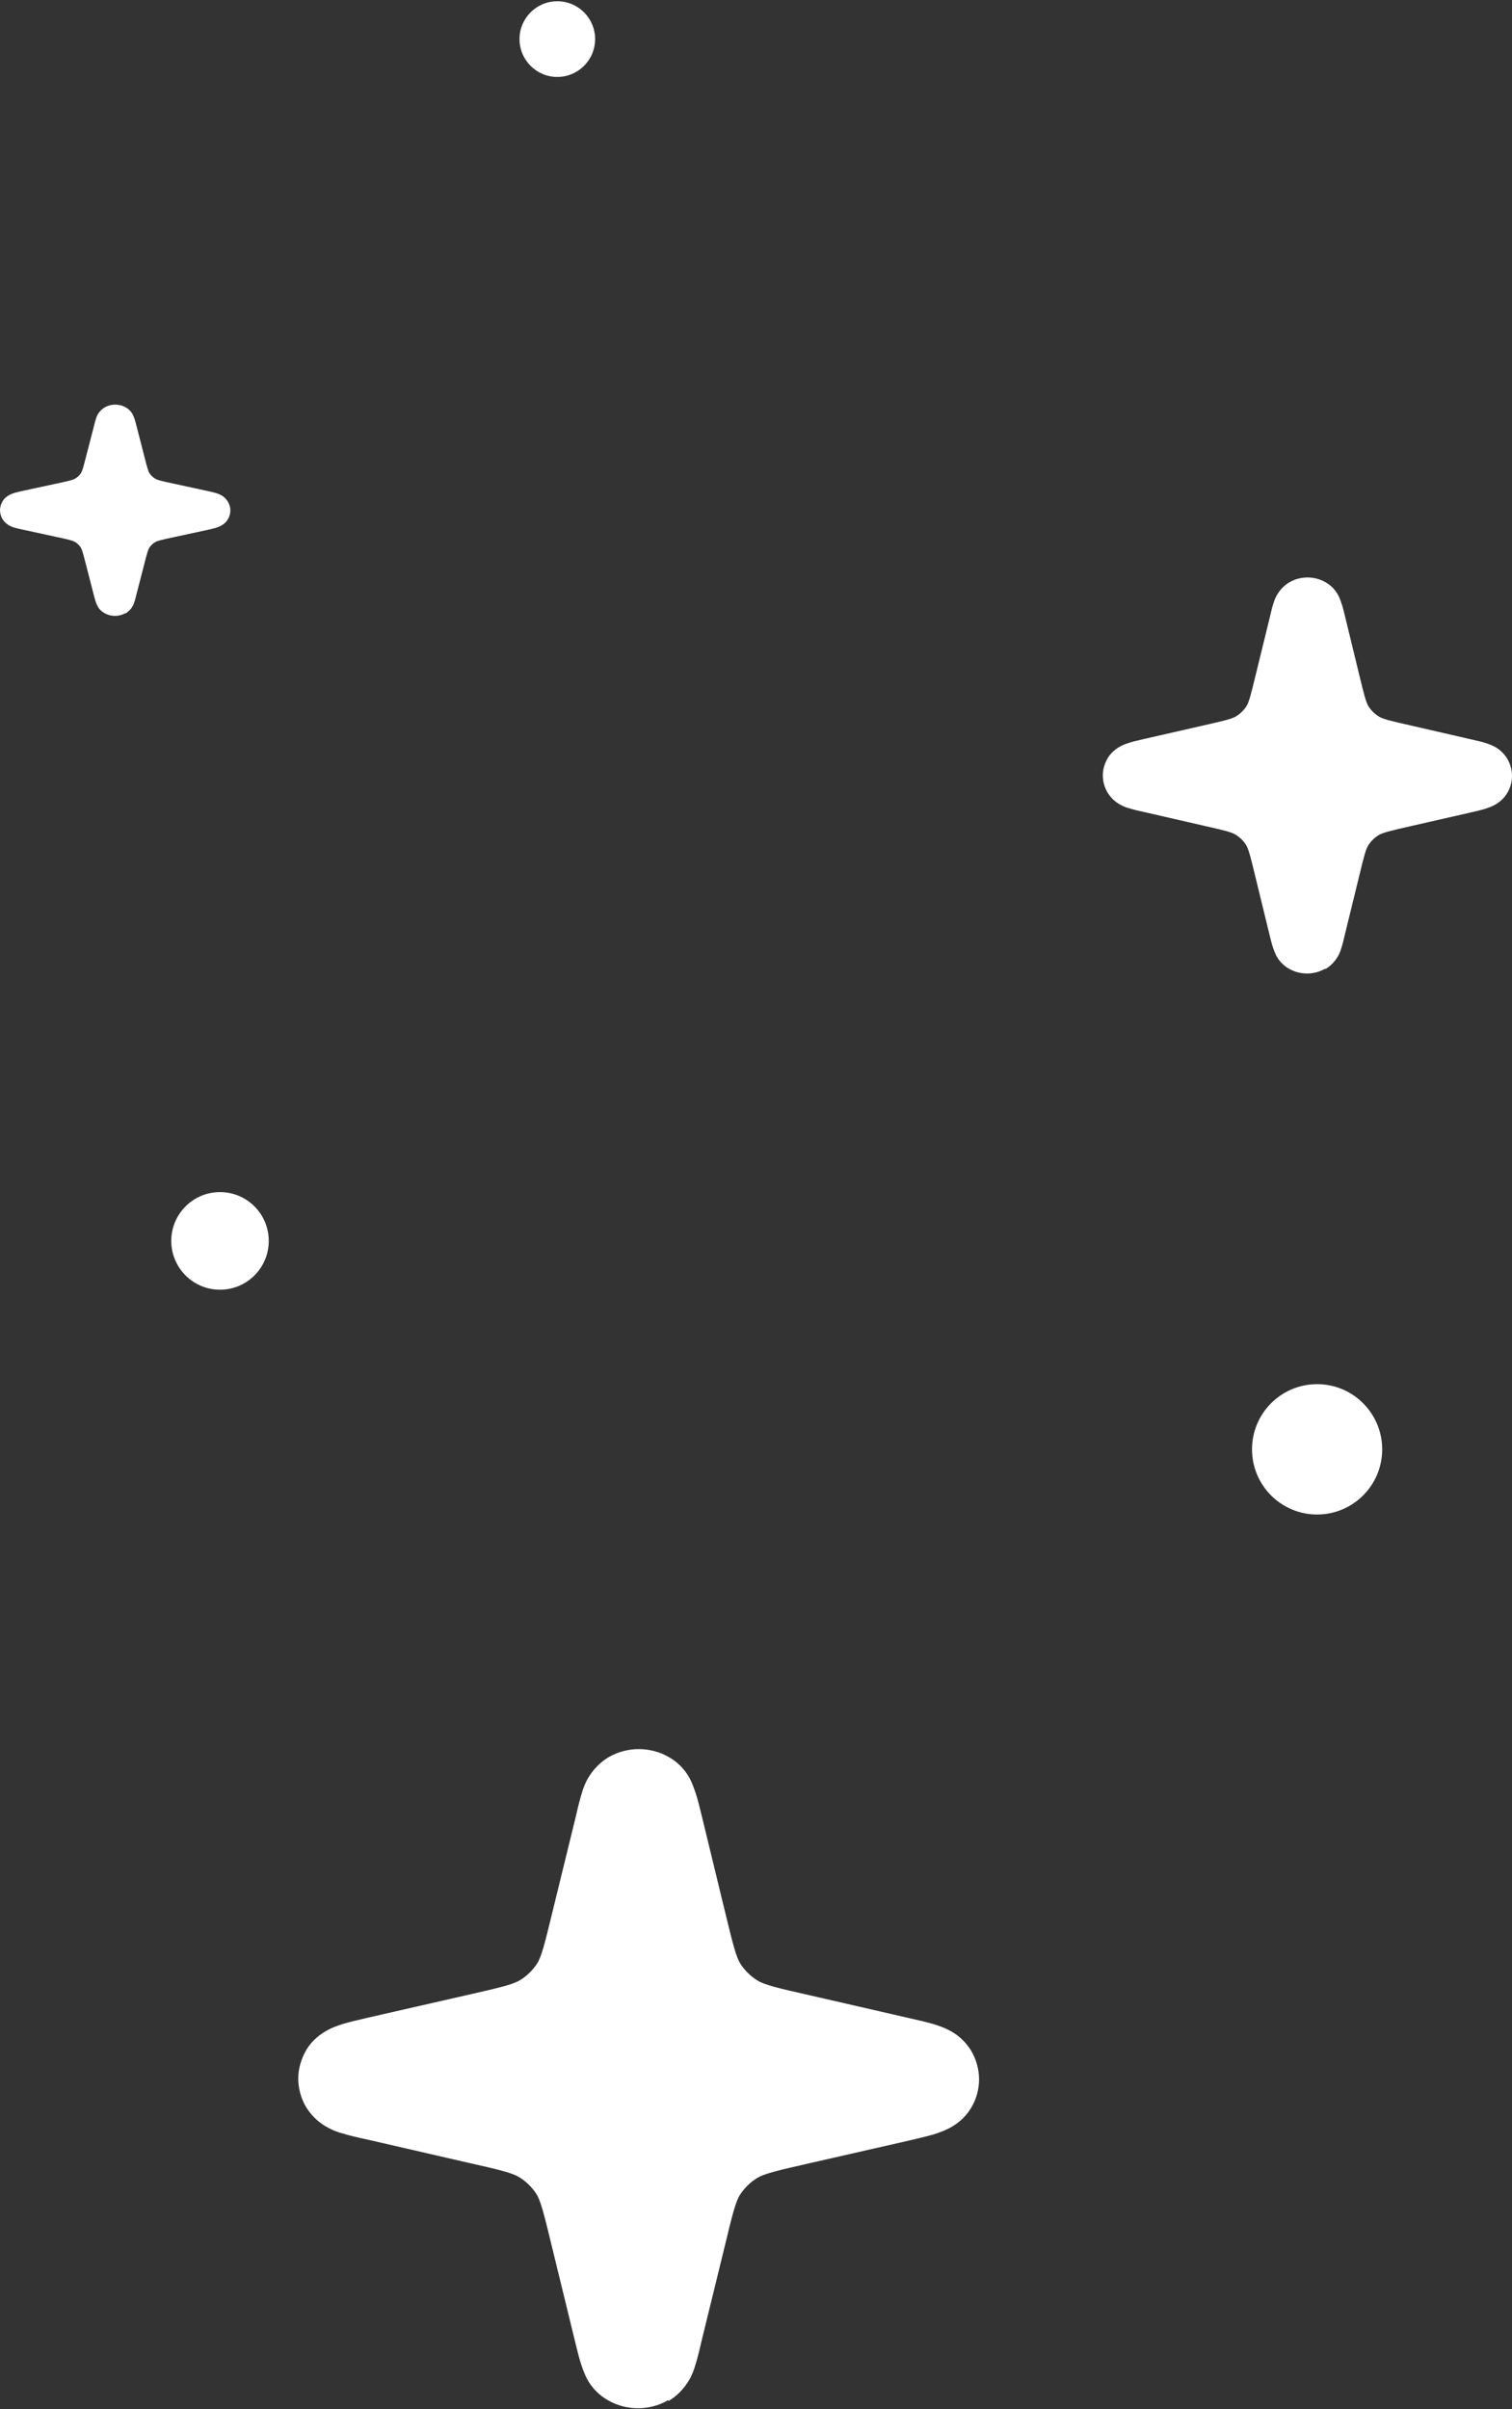 <?xml version="1.0" encoding="UTF-8"?> <svg xmlns="http://www.w3.org/2000/svg" width="81" height="129" viewBox="0 0 81 129" fill="none"><rect x="0" y="0" width="81" height="129" fill="#333333" stroke="none"/><path d="M27.831 2.093C27.831 3.212 28.738 4.12 29.856 4.12C30.974 4.12 31.881 3.212 31.881 2.093C31.881 0.974 30.974 0.067 29.856 0.067C28.738 0.067 27.831 0.974 27.831 2.093Z" fill="white"></path><path d="M9.175 66.441C9.175 67.885 10.344 69.055 11.786 69.055C13.228 69.055 14.398 67.885 14.398 66.441C14.398 64.998 13.228 63.828 11.786 63.828C10.344 63.828 9.175 64.998 9.175 66.441Z" fill="white"></path><path d="M67.072 77.602C67.072 79.529 68.633 81.091 70.559 81.091C72.485 81.091 74.046 79.529 74.046 77.602C74.046 75.675 72.485 74.112 70.559 74.112C68.633 74.112 67.072 75.675 67.072 77.602Z" fill="white"></path><path d="M71.002 51.891C71.279 51.725 71.504 51.495 71.676 51.2C71.755 51.06 71.821 50.894 71.86 50.753C71.927 50.548 71.993 50.28 72.072 49.935L72.811 46.917C73.062 45.869 73.168 45.46 73.313 45.242C73.458 45.025 73.643 44.846 73.854 44.718C74.079 44.577 74.514 44.475 75.584 44.232L78.726 43.516C79.056 43.44 79.333 43.376 79.544 43.312C79.703 43.261 79.848 43.209 80.007 43.133C80.31 42.979 80.561 42.762 80.733 42.481C81.089 41.905 81.089 41.189 80.733 40.601C80.561 40.333 80.323 40.102 80.007 39.949C79.861 39.872 79.703 39.821 79.544 39.77C79.333 39.706 79.056 39.642 78.713 39.566L75.597 38.849C74.514 38.606 74.092 38.504 73.867 38.364C73.656 38.236 73.458 38.044 73.326 37.839C73.181 37.622 73.075 37.2 72.824 36.164L72.085 33.121C72.006 32.802 71.94 32.521 71.874 32.329C71.821 32.175 71.768 32.022 71.689 31.869C71.53 31.575 71.306 31.344 71.016 31.178C70.421 30.833 69.669 30.833 69.075 31.178C68.797 31.344 68.573 31.575 68.401 31.869C68.322 32.009 68.256 32.175 68.216 32.316C68.15 32.521 68.085 32.789 68.005 33.134L67.266 36.152C67.015 37.187 66.909 37.609 66.764 37.827C66.632 38.031 66.434 38.223 66.223 38.351C65.999 38.492 65.563 38.594 64.493 38.837L61.351 39.553C61.021 39.629 60.744 39.693 60.532 39.757C60.374 39.808 60.216 39.859 60.071 39.936C59.767 40.09 59.516 40.307 59.344 40.588C59.173 40.882 59.08 41.202 59.08 41.522C59.08 41.841 59.173 42.174 59.344 42.455C59.516 42.724 59.754 42.954 60.057 43.107C60.203 43.184 60.361 43.248 60.519 43.286C60.717 43.35 60.995 43.414 61.351 43.491L64.467 44.207C65.55 44.45 65.972 44.552 66.197 44.693C66.408 44.82 66.606 45.012 66.738 45.217C66.883 45.434 66.989 45.856 67.24 46.892L67.979 49.922C68.058 50.242 68.124 50.523 68.19 50.715C68.243 50.868 68.296 51.021 68.375 51.175C68.533 51.469 68.758 51.699 69.048 51.865C69.642 52.211 70.395 52.211 70.989 51.865L71.002 51.891Z" fill="white"></path><path d="M6.712 32.852C6.868 32.763 6.995 32.64 7.091 32.483C7.136 32.408 7.173 32.32 7.195 32.245C7.232 32.136 7.27 31.992 7.314 31.808L7.73 30.198C7.872 29.639 7.931 29.421 8.013 29.305C8.095 29.189 8.199 29.093 8.318 29.025C8.444 28.95 8.689 28.896 9.291 28.766L11.06 28.384C11.246 28.343 11.402 28.309 11.521 28.275C11.611 28.248 11.692 28.22 11.781 28.18C11.952 28.098 12.094 27.982 12.19 27.832C12.391 27.525 12.391 27.143 12.19 26.829C12.094 26.686 11.96 26.563 11.781 26.481C11.7 26.44 11.611 26.413 11.521 26.386C11.402 26.352 11.246 26.317 11.053 26.276L9.299 25.895C8.689 25.765 8.451 25.71 8.325 25.635C8.206 25.567 8.095 25.465 8.02 25.356C7.939 25.24 7.879 25.015 7.738 24.462L7.322 22.839C7.277 22.668 7.24 22.518 7.203 22.416C7.173 22.334 7.143 22.252 7.099 22.17C7.009 22.013 6.883 21.891 6.72 21.802C6.385 21.618 5.961 21.618 5.627 21.802C5.471 21.891 5.344 22.013 5.248 22.17C5.203 22.245 5.166 22.334 5.144 22.409C5.107 22.518 5.069 22.661 5.025 22.846L4.608 24.455C4.467 25.008 4.408 25.233 4.326 25.349C4.252 25.458 4.14 25.56 4.021 25.628C3.895 25.703 3.65 25.758 3.048 25.888L1.278 26.27C1.093 26.311 0.937 26.345 0.818 26.379C0.728 26.406 0.639 26.433 0.557 26.474C0.386 26.556 0.245 26.672 0.149 26.822C0.052 26.979 -5.8197e-05 27.149 -5.81977e-05 27.32C-5.81984e-05 27.491 0.052 27.668 0.149 27.818C0.245 27.961 0.379 28.084 0.55 28.166C0.632 28.207 0.721 28.241 0.81 28.261C0.922 28.295 1.078 28.329 1.278 28.37L3.033 28.752C3.642 28.882 3.88 28.937 4.006 29.012C4.125 29.08 4.237 29.182 4.311 29.291C4.393 29.407 4.452 29.632 4.594 30.185L5.01 31.801C5.054 31.972 5.092 32.122 5.129 32.224C5.159 32.306 5.188 32.388 5.233 32.47C5.322 32.627 5.448 32.749 5.612 32.838C5.946 33.022 6.37 33.022 6.705 32.838L6.712 32.852Z" fill="white"></path><path d="M35.815 128.556C36.276 128.279 36.649 127.896 36.935 127.407C37.067 127.172 37.176 126.896 37.242 126.662C37.352 126.321 37.462 125.874 37.594 125.3L38.824 120.278C39.242 118.533 39.417 117.852 39.659 117.49C39.901 117.129 40.208 116.831 40.56 116.618C40.933 116.384 41.658 116.214 43.437 115.809L48.666 114.618C49.215 114.49 49.676 114.384 50.028 114.277C50.291 114.192 50.533 114.107 50.797 113.979C51.302 113.724 51.719 113.362 52.005 112.894C52.598 111.936 52.598 110.745 52.005 109.766C51.719 109.319 51.324 108.936 50.797 108.681C50.555 108.553 50.291 108.468 50.028 108.383C49.676 108.276 49.215 108.17 48.644 108.042L43.459 106.851C41.658 106.446 40.955 106.276 40.581 106.042C40.23 105.829 39.901 105.51 39.681 105.17C39.439 104.808 39.264 104.106 38.846 102.382L37.616 97.317C37.484 96.785 37.374 96.317 37.264 95.998C37.176 95.743 37.089 95.487 36.957 95.232C36.693 94.743 36.32 94.36 35.837 94.083C34.848 93.508 33.596 93.508 32.607 94.083C32.146 94.36 31.773 94.743 31.487 95.232C31.355 95.466 31.245 95.743 31.179 95.977C31.07 96.317 30.96 96.764 30.828 97.339L29.598 102.361C29.18 104.084 29.005 104.787 28.763 105.148C28.543 105.489 28.214 105.808 27.862 106.021C27.489 106.255 26.764 106.425 24.985 106.829L19.756 108.021C19.207 108.149 18.746 108.255 18.394 108.361C18.131 108.447 17.867 108.532 17.625 108.659C17.12 108.915 16.703 109.277 16.417 109.745C16.131 110.234 15.978 110.766 15.978 111.298C15.978 111.83 16.131 112.383 16.417 112.851C16.703 113.298 17.098 113.681 17.603 113.937C17.845 114.064 18.109 114.171 18.372 114.235C18.702 114.341 19.163 114.447 19.756 114.575L24.941 115.767C26.742 116.171 27.445 116.341 27.818 116.575C28.17 116.788 28.499 117.107 28.719 117.448C28.961 117.81 29.136 118.512 29.554 120.235L30.784 125.279C30.916 125.811 31.026 126.279 31.135 126.598C31.223 126.853 31.311 127.109 31.443 127.364C31.707 127.853 32.08 128.236 32.563 128.513C33.552 129.088 34.804 129.088 35.793 128.513L35.815 128.556Z" fill="white"></path></svg> 